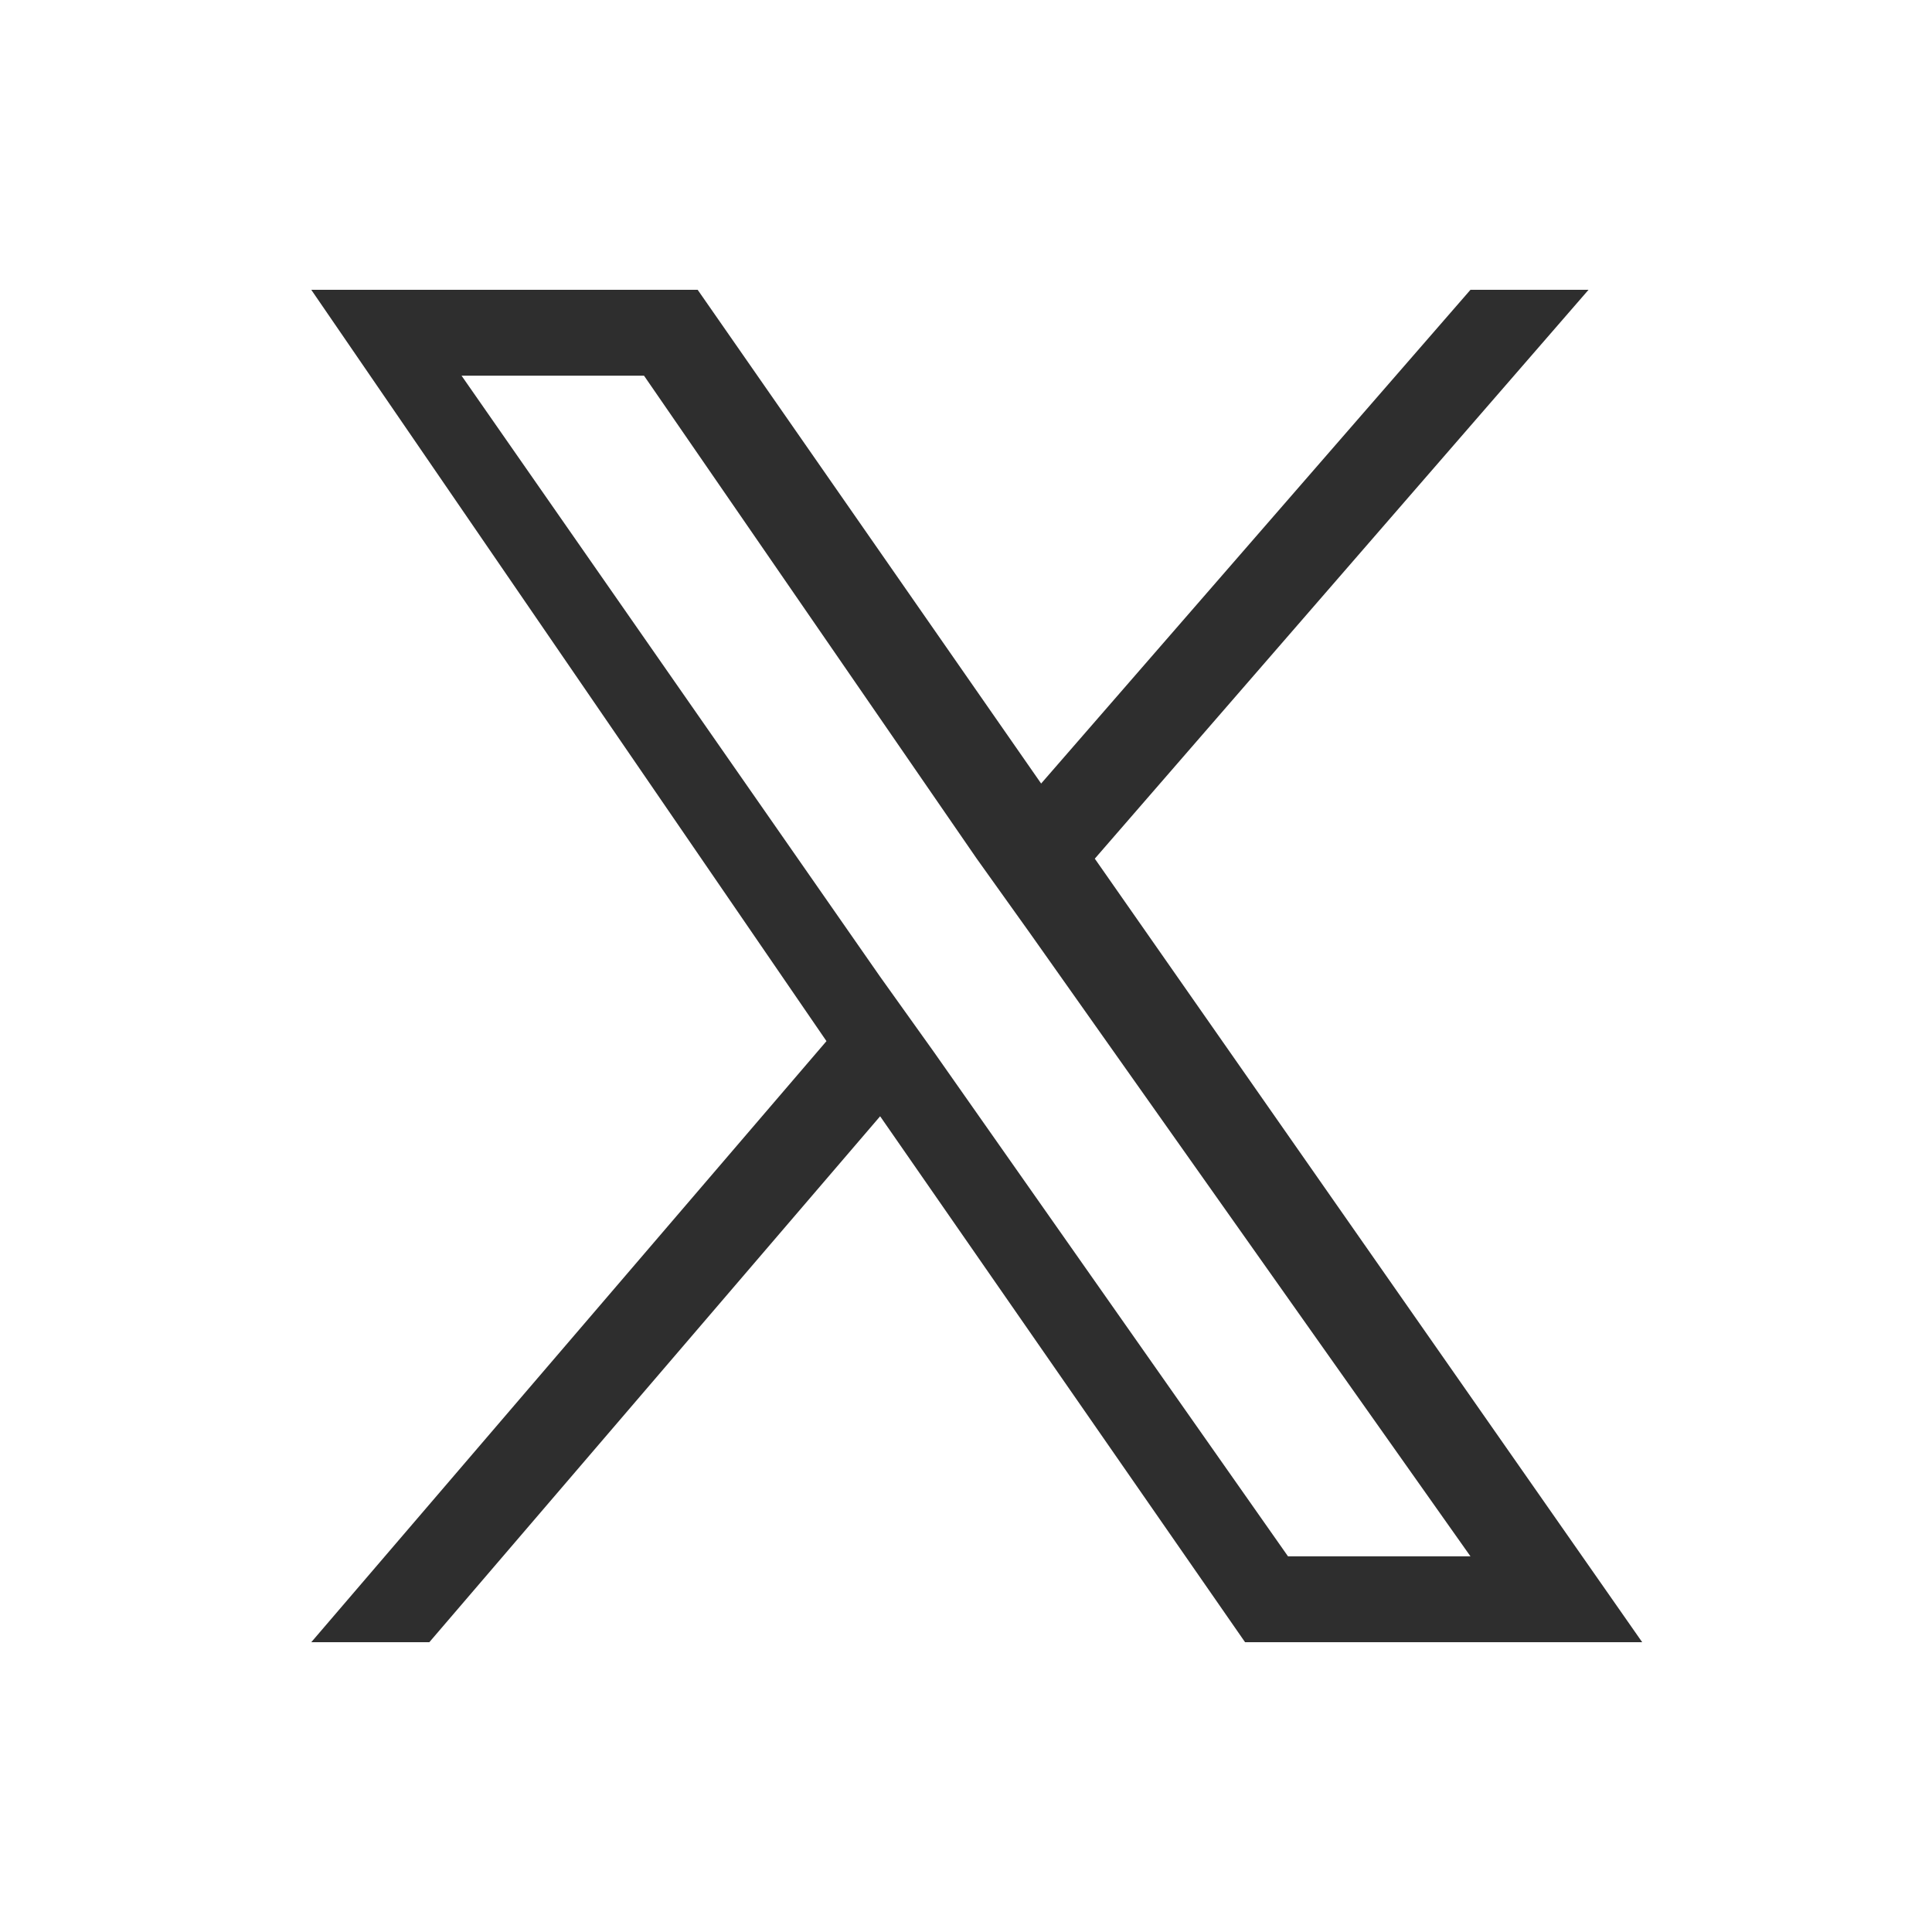<?xml version="1.0" encoding="utf-8"?>
<!-- Generator: Adobe Illustrator 25.4.1, SVG Export Plug-In . SVG Version: 6.00 Build 0)  -->
<svg version="1.1" id="レイヤー_1" xmlns="http://www.w3.org/2000/svg" xmlns:xlink="http://www.w3.org/1999/xlink" x="0px"
	 y="0px" viewBox="0 0 18 18" style="enable-background:new 0 0 18 18;" xml:space="preserve">
<style type="text/css">
	.st0{fill:#2E2E2E;}
</style>
<path class="st0" d="M10.2,8L10.2,8l4.6-5.3h-1.1l-4,4.6L6.5,2.7H2.9l4.8,7l-4.8,5.6h1.1l4.2-4.9l3.4,4.9h3.7L10.2,8z M8.7,9.8
	L8.7,9.8L8.2,9.1L4.3,3.5H6L9.1,8l0.5,0.7l4.1,5.8H12L8.7,9.8z"/>
</svg>
